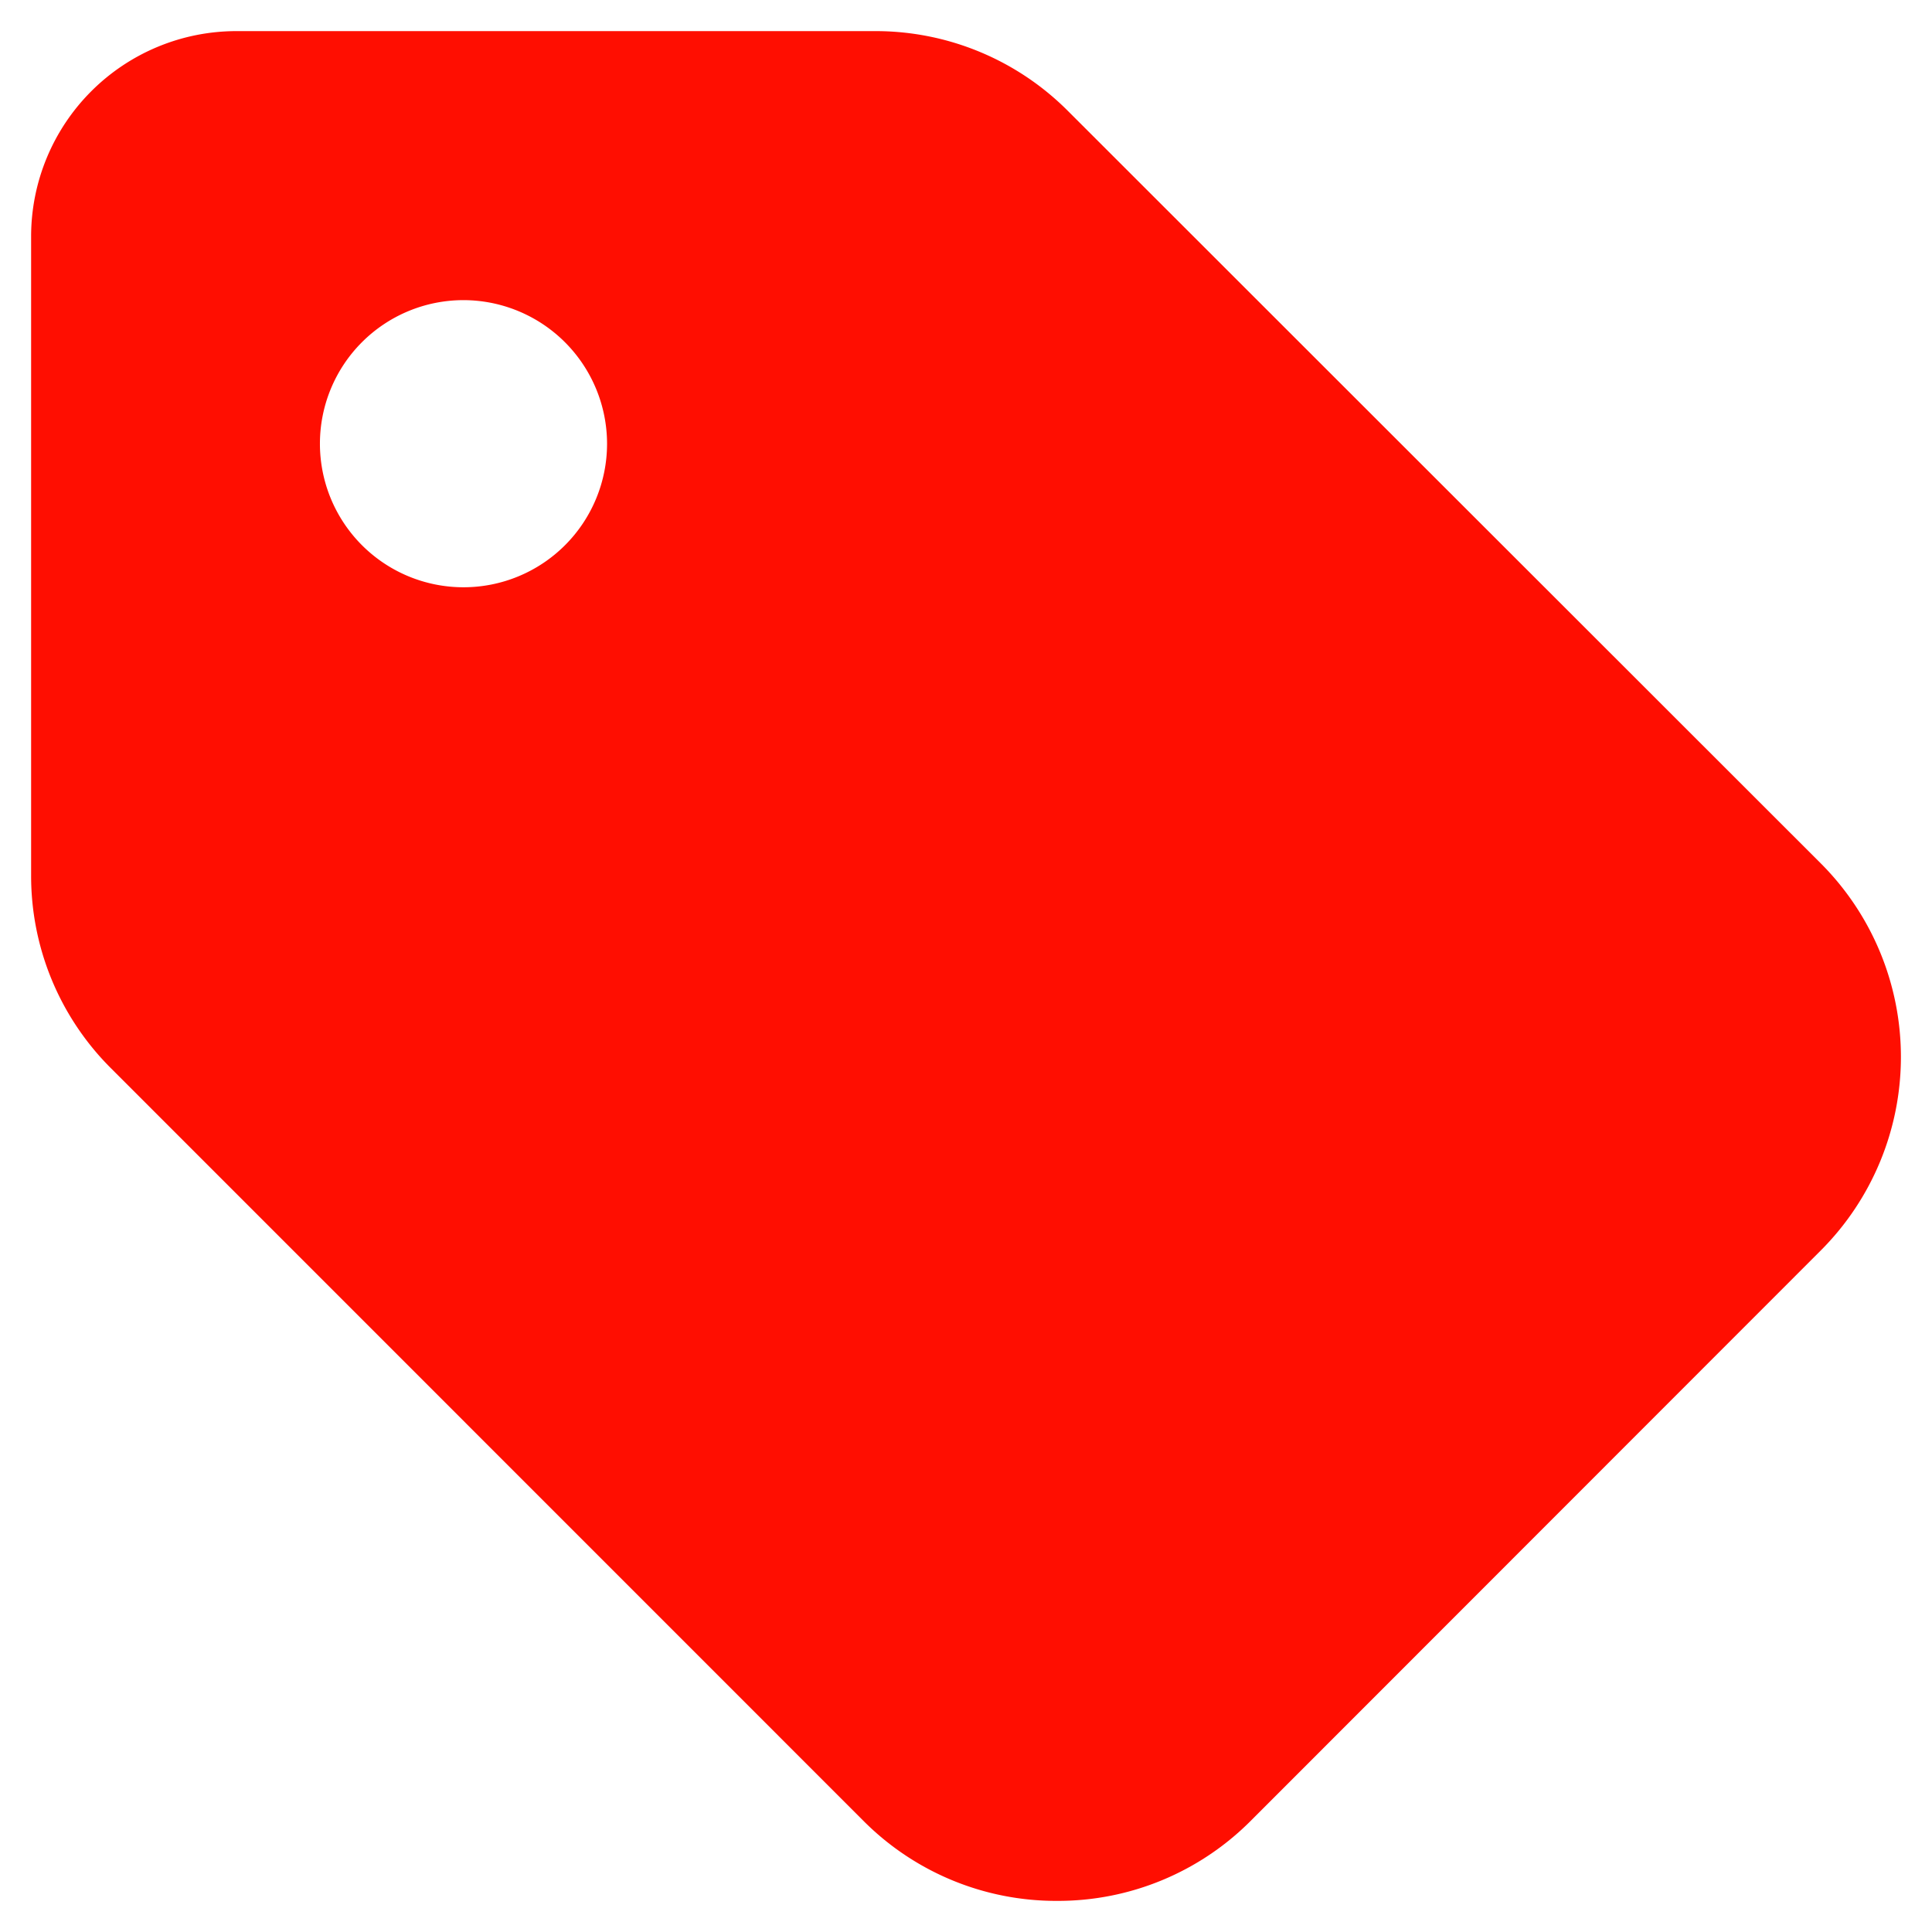 <svg xmlns="http://www.w3.org/2000/svg" width="31.046" height="31.046" viewBox="0 0 31.046 31.046">
  <path id="icon-clearance" d="M16.484,30.046a4.368,4.368,0,0,1-3.111-1.288L1.287,16.67A4.362,4.362,0,0,1,0,13.565V3.3A3.3,3.3,0,0,1,3.3,0H13.565a4.362,4.362,0,0,1,3.1,1.287L28.758,13.373a4.4,4.4,0,0,1,0,6.222L19.6,28.758A4.371,4.371,0,0,1,16.484,30.046ZM6.948,4.323A2.307,2.307,0,1,0,9.255,6.631,2.31,2.31,0,0,0,6.948,4.323Z" transform="translate(0.5 0.5)" fill="#ff0e01" stroke="rgba(0,0,0,0)" stroke-width="1"/>
</svg>

